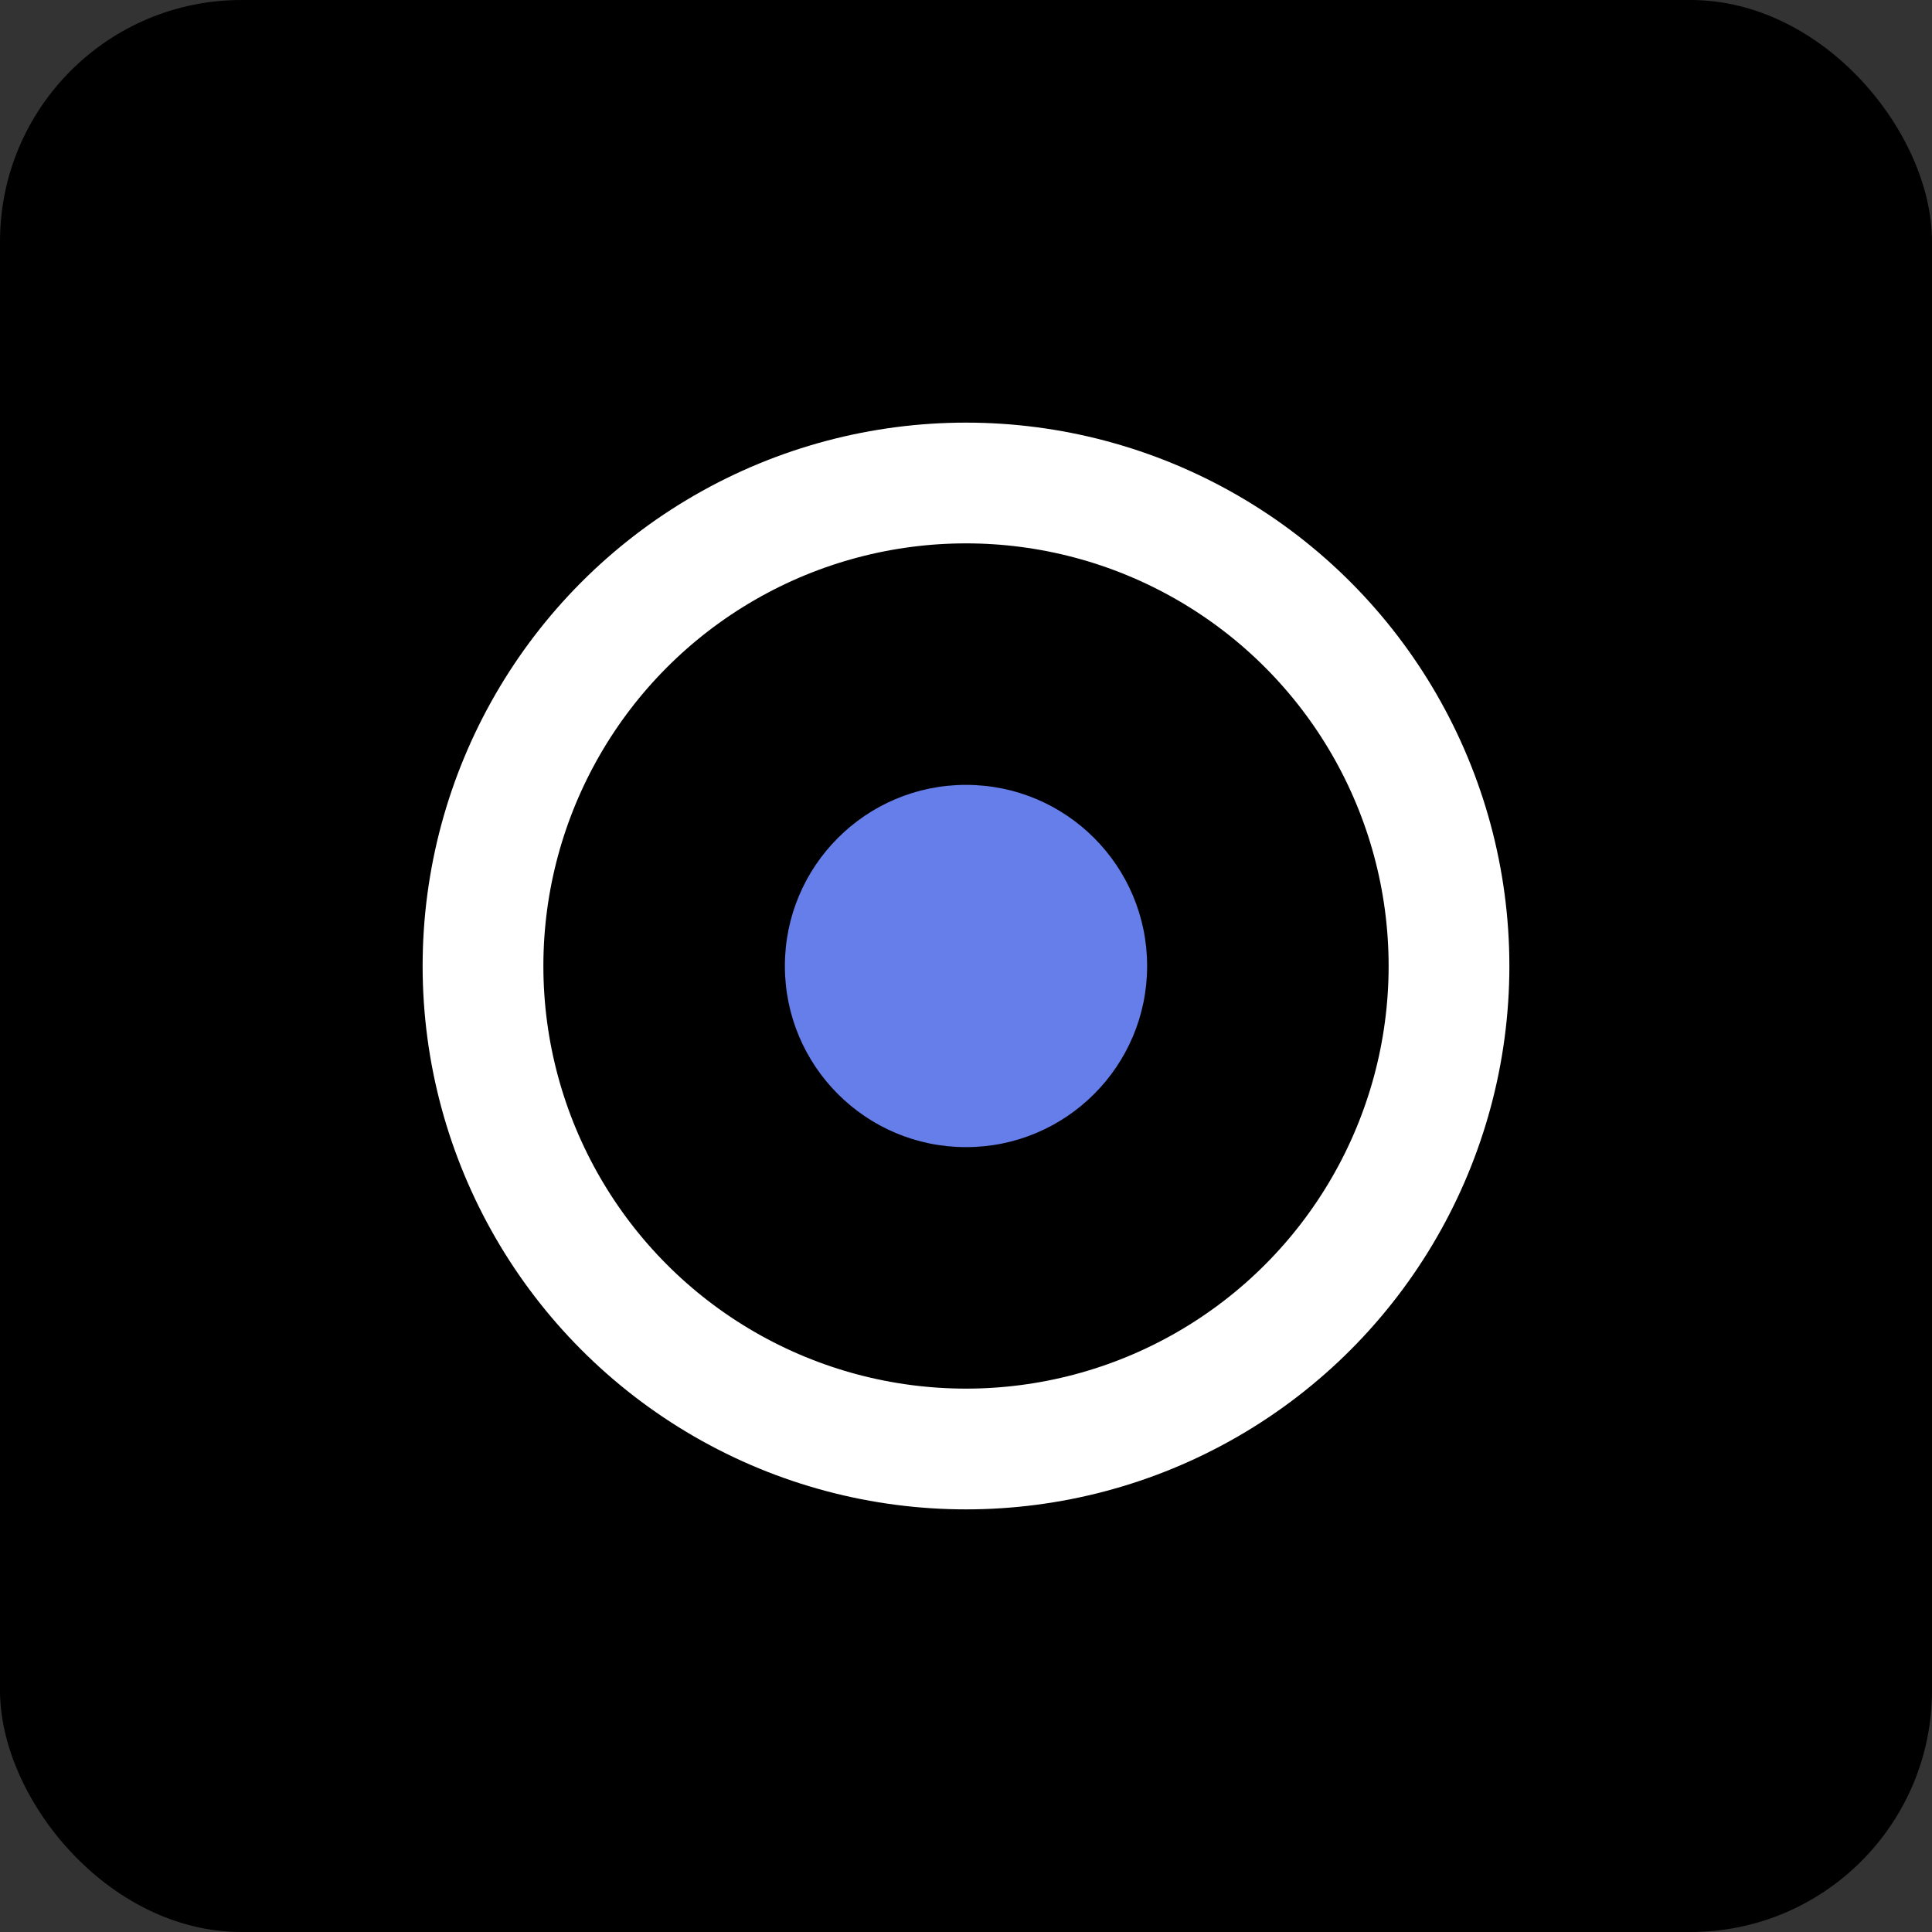 <svg width="32" height="32" viewBox="0 0 32 32" fill="none" xmlns="http://www.w3.org/2000/svg">
  <rect x="0" y="0" width="32" height="32" fill="#333333" stroke="none"/>
  <!-- Background -->
  <rect width="32" height="32" rx="4" fill="#000000"/>
  
  <!-- O Letter -->
  <circle cx="16" cy="16" r="8" stroke="#FFFFFF" stroke-width="2" fill="none"/>
  
  <!-- Center Dot -->
  <circle cx="16" cy="16" r="3" fill="#667eea"/>
</svg>
